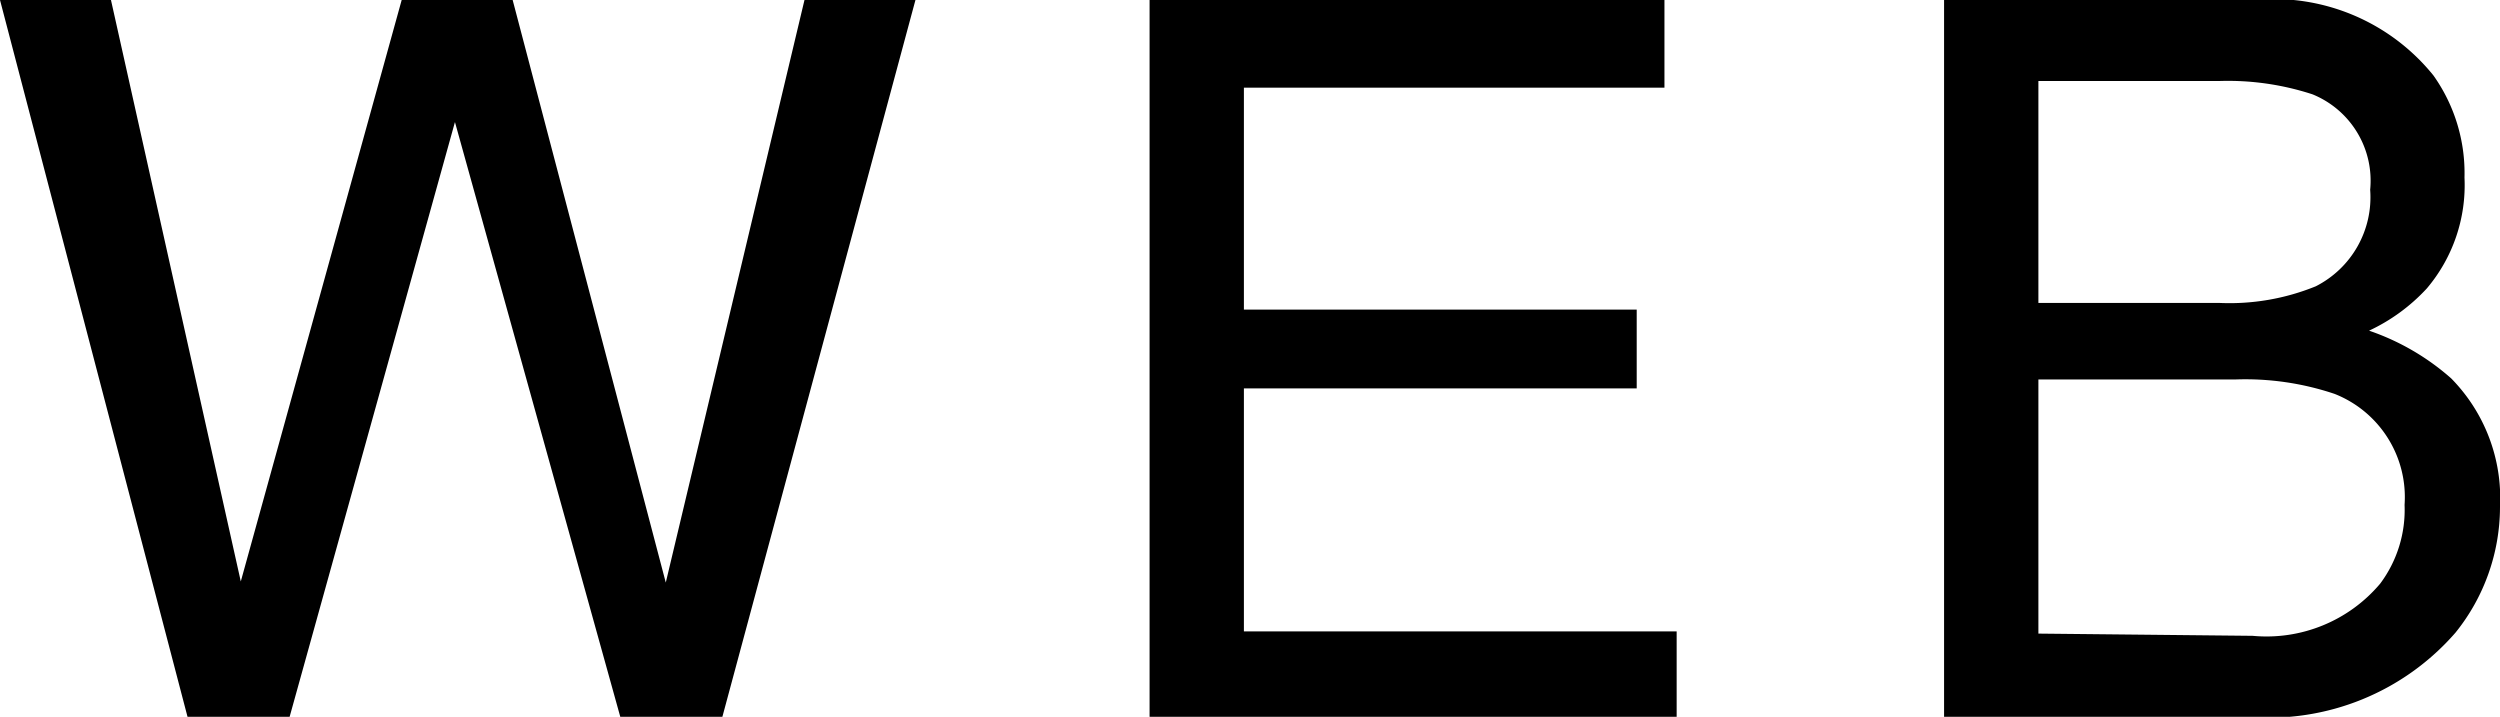 <svg xmlns="http://www.w3.org/2000/svg" viewBox="0 0 22.53 6.46"><g id="a337bd29-4317-4bea-8678-9095ce002609" data-name="レイヤー 2"><g id="f0c2a3de-173c-4241-9f47-539add9e32a9" data-name="レイヤー 1"><path d="M1,0,2.17,5.24,3.62,0h1L6,5.25,7.25,0h1L6.51,6.46H5.59L4.1,1.1,2.61,6.46H1.69L0,0Z"/><path d="M10.36,0H15V.79H11.21v2h3.54V3.5H11.21V5.69h3.9v.77H10.36Z"/><path d="M17.52,0h2.79a1.85,1.85,0,0,1,1.62.68,1.52,1.52,0,0,1,.28.92,1.44,1.44,0,0,1-.34,1,1.67,1.67,0,0,1-.52.38,2.18,2.18,0,0,1,.74.43,1.54,1.54,0,0,1,.44,1.16,1.81,1.81,0,0,1-.4,1.13,2.23,2.23,0,0,1-1.87.76H17.52ZM20,2.73a2.06,2.06,0,0,0,.87-.15.9.9,0,0,0,.49-.87.84.84,0,0,0-.52-.86A2.45,2.45,0,0,0,20,.73H18.37v2Zm.3,3a1.34,1.34,0,0,0,1.15-.47,1.11,1.11,0,0,0,.22-.71,1,1,0,0,0-.63-1,2.52,2.52,0,0,0-.9-.13H18.37V5.71Z"/></g></g></svg>